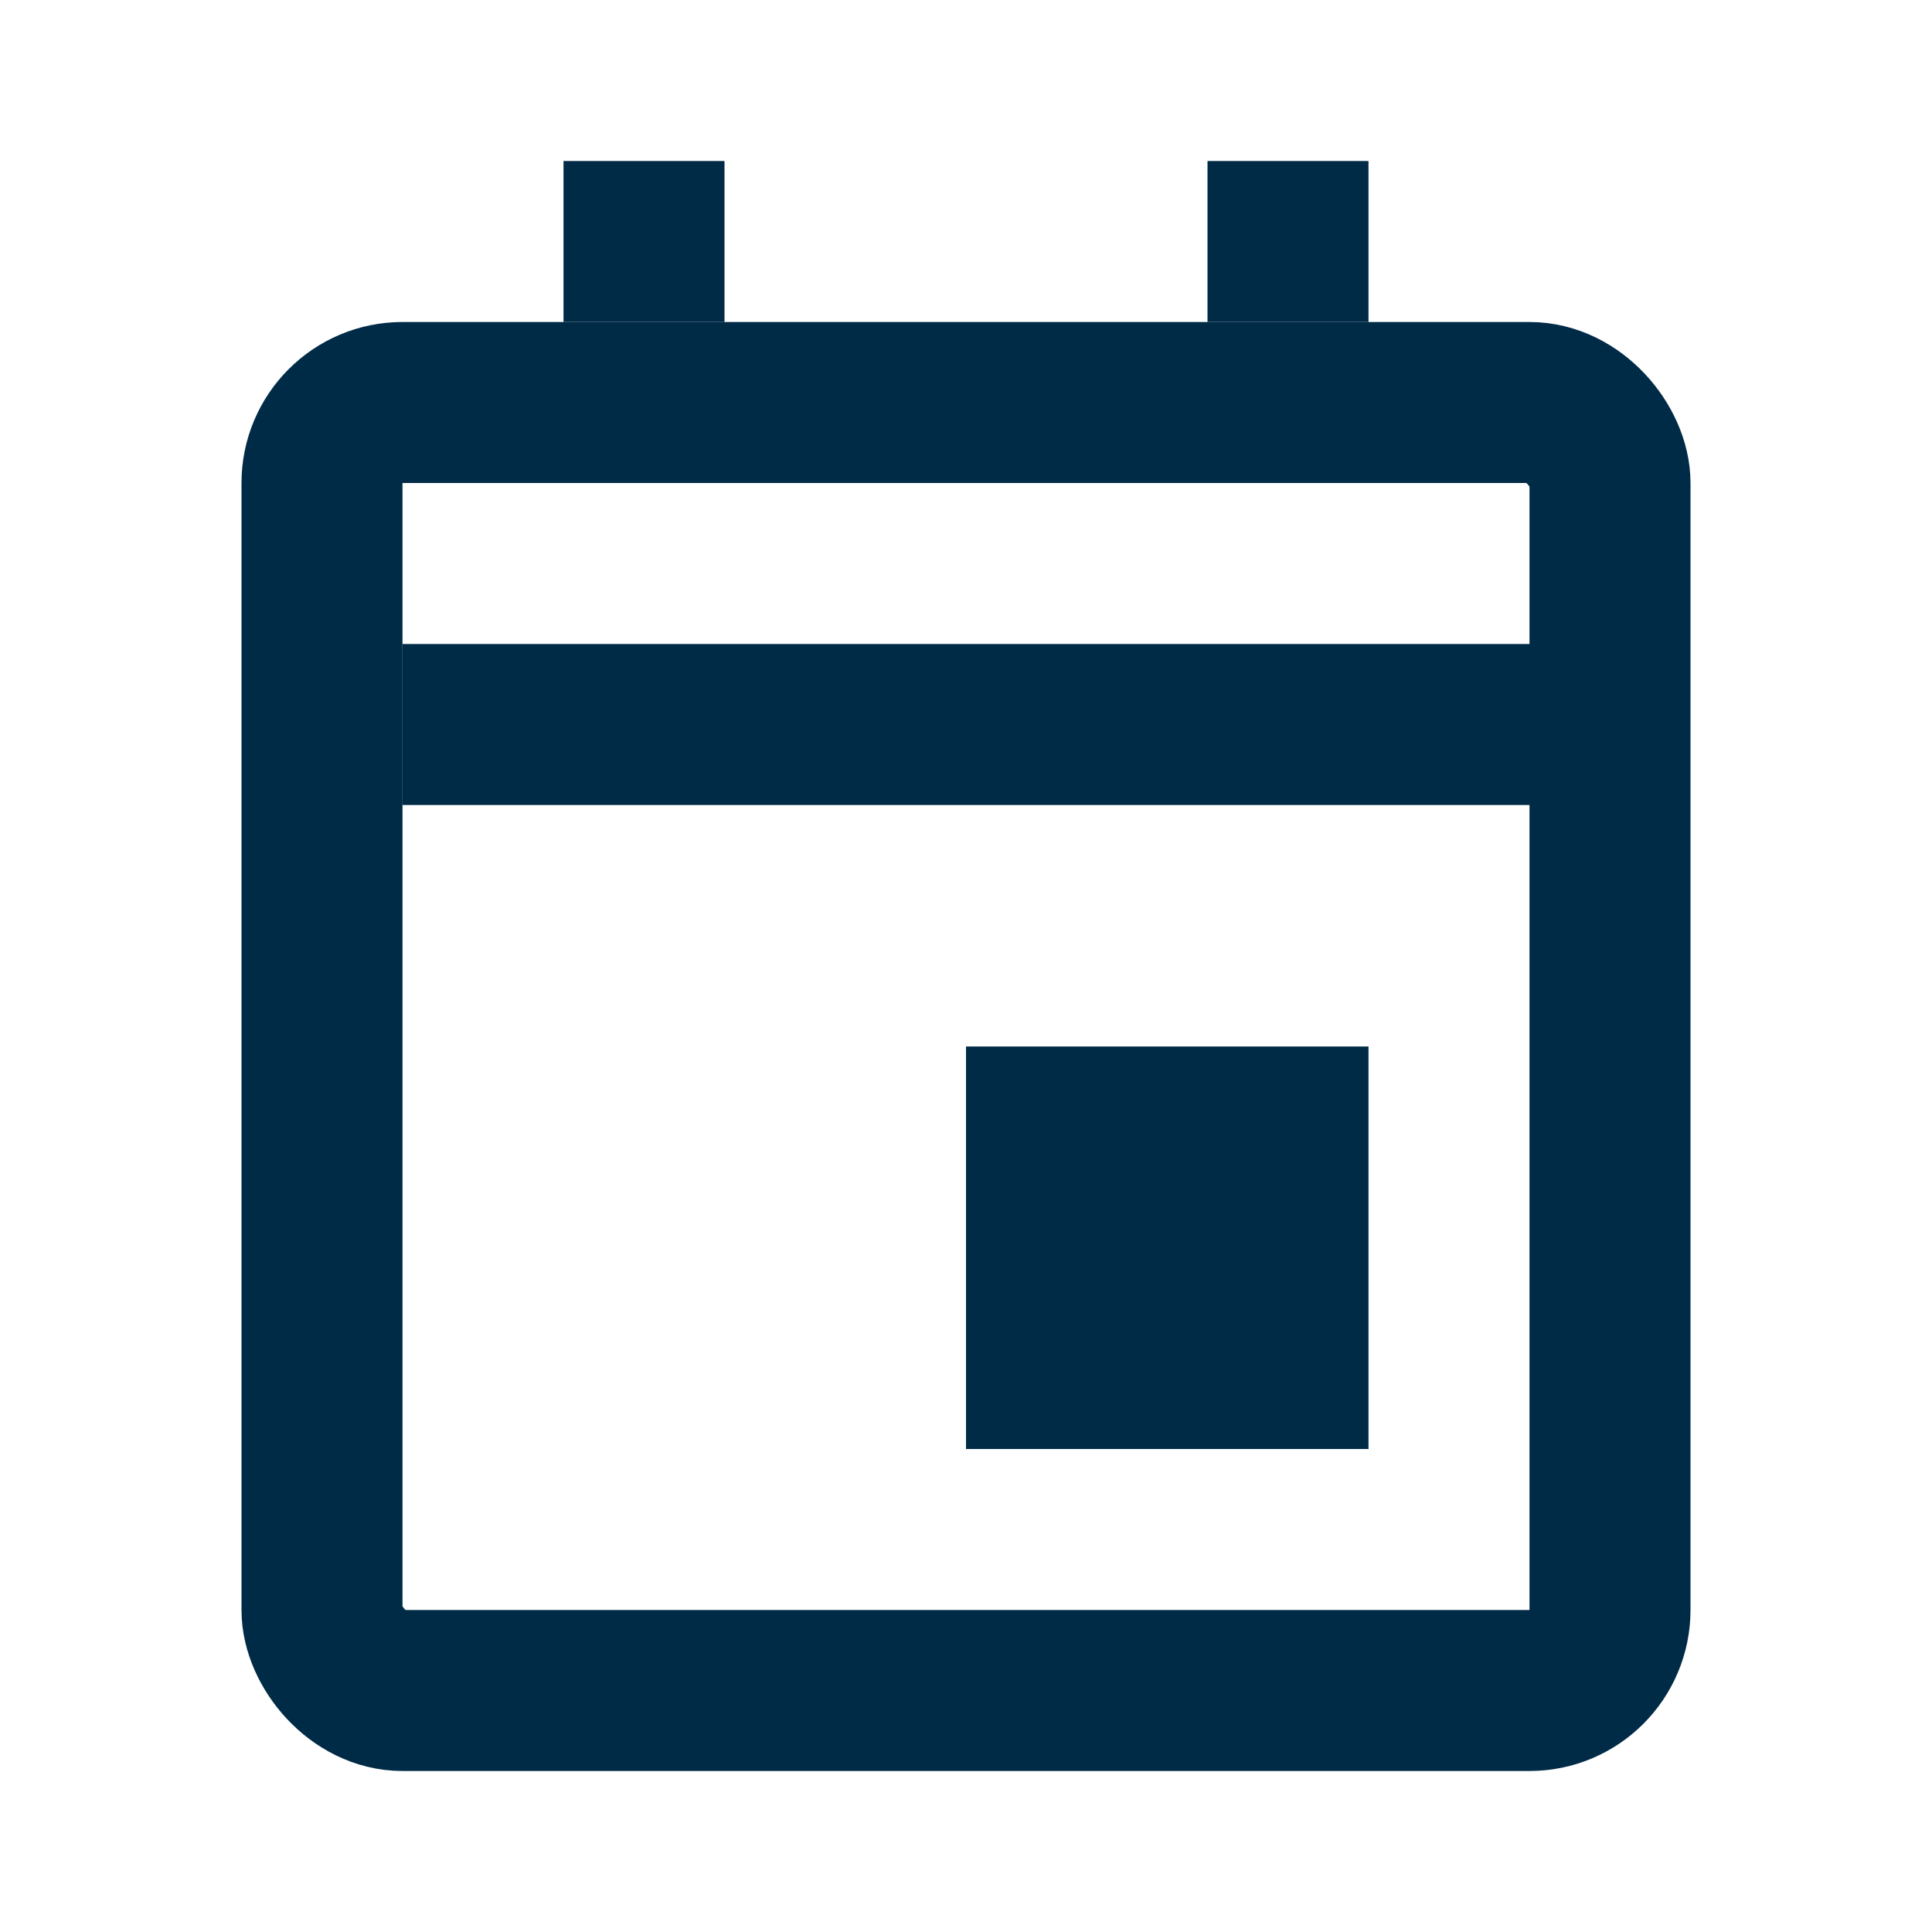 <svg width="24" height="24" viewBox="0 0 24 24" fill="none" xmlns="http://www.w3.org/2000/svg">
<g id="icon / 24 /calender">
<rect id="Rectangle 4051" x="4" y="5" width="16" height="16" rx="1" stroke="#002B46" stroke-width="2" stroke-linejoin="round"/>
<line id="Line 1" x1="20" y1="9" x2="5" y2="9" stroke="#002B46" stroke-width="2"/>
<path id="Line 2" d="M9 3L9 2L7 2L7 3L9 3ZM7 3L7 4L9 4L9 3L7 3Z" fill="#002B46"/>
<path id="Line 3" d="M17 3L17 2L15 2L15 3L17 3ZM15 3L15 4L17 4L17 3L15 3Z" fill="#002B46"/>
<rect id="Rectangle 4053" x="12" y="13" width="5" height="5" fill="#002B46"/>
</g>
</svg>
